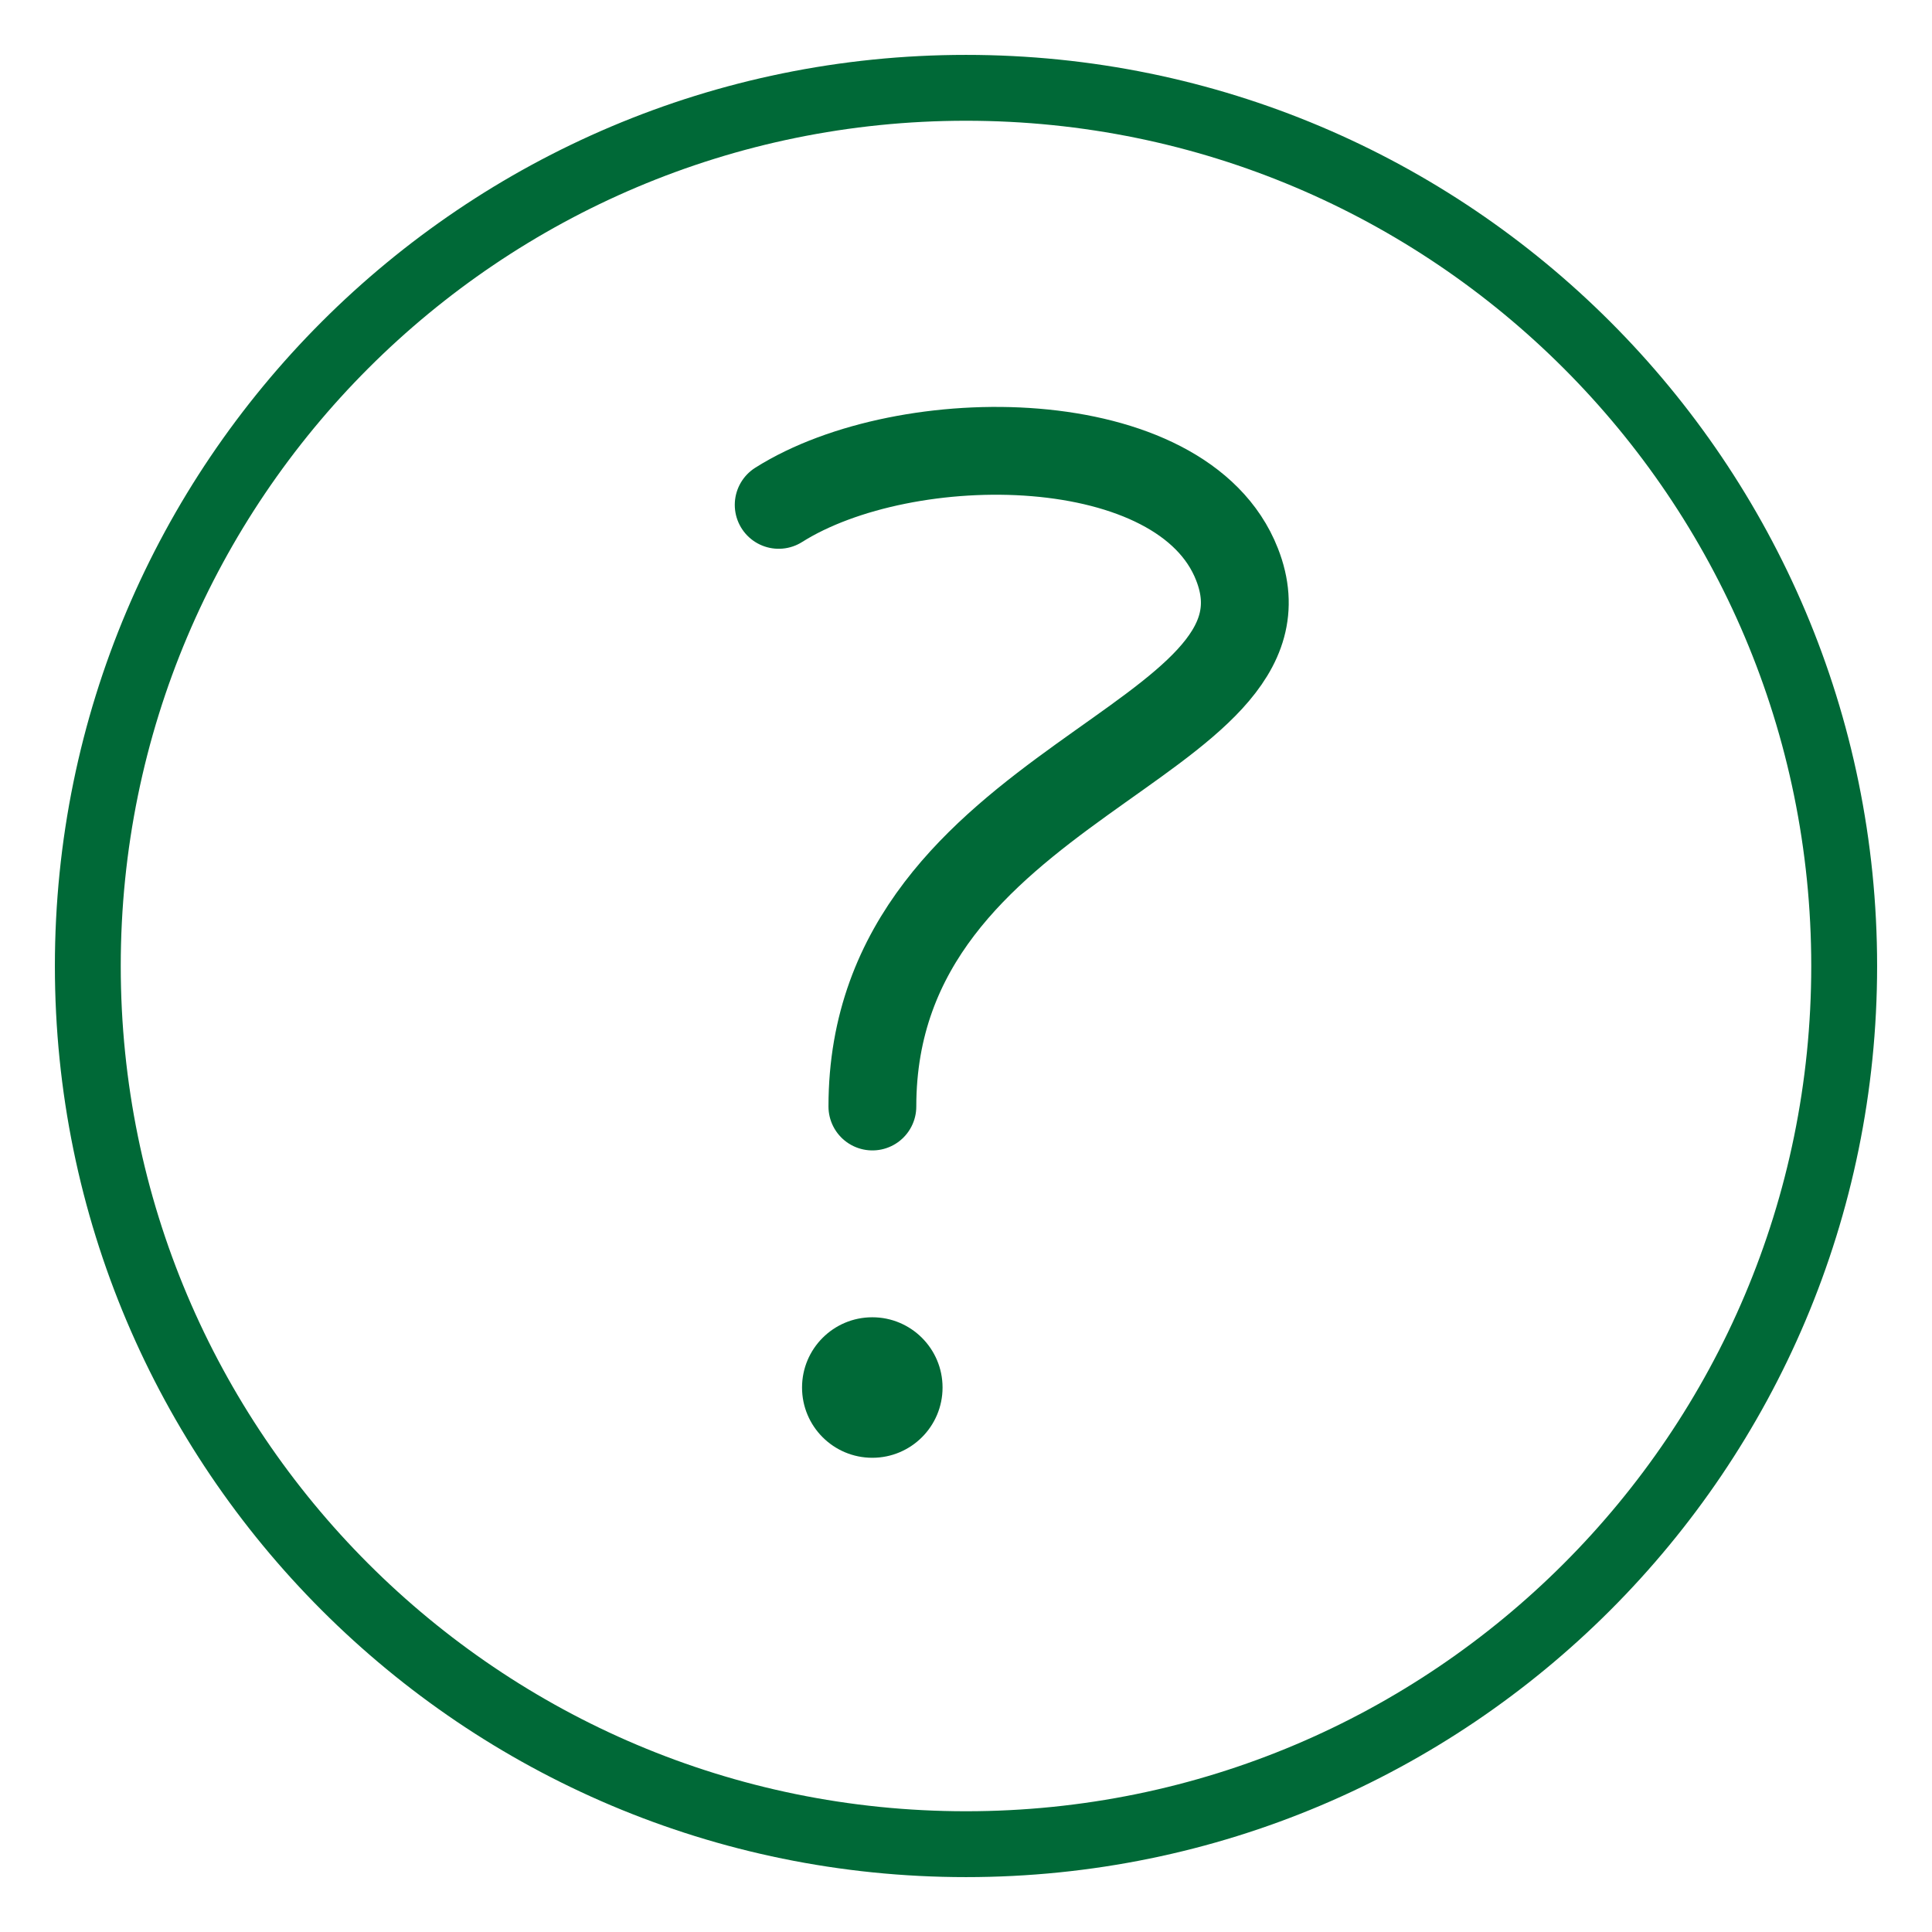 <svg width="22" height="22" viewBox="0 0 22 22" fill="none" xmlns="http://www.w3.org/2000/svg">
<g clip-path="url(#clip0_4152_3838)">
<path d="M11 21C16.523 21 21 16.523 21 11C21 5.477 16.523 1 11 1C5.477 1 1 5.477 1 11C1 16.523 5.477 21 11 21Z" stroke="#006937" stroke-width="0.75" stroke-linecap="round" stroke-linejoin="round"/>
<path d="M9.933 16.6C10.375 16.6 10.733 16.242 10.733 15.8C10.733 15.358 10.375 15 9.933 15C9.491 15 9.133 15.358 9.133 15.8C9.133 16.242 9.491 16.6 9.933 16.6Z" fill="#006937"/>
<path d="M8.867 5.749C10.32 4.832 13.469 4.848 14.086 6.426C14.894 8.476 9.934 8.867 9.934 12.6" stroke="#006937" stroke-linecap="round" stroke-linejoin="round"/>
</g>
<defs>
<clipPath id="clip0_4152_3838">
<rect width="22" height="22" fill="white"/>
</clipPath>
</defs>
</svg>
